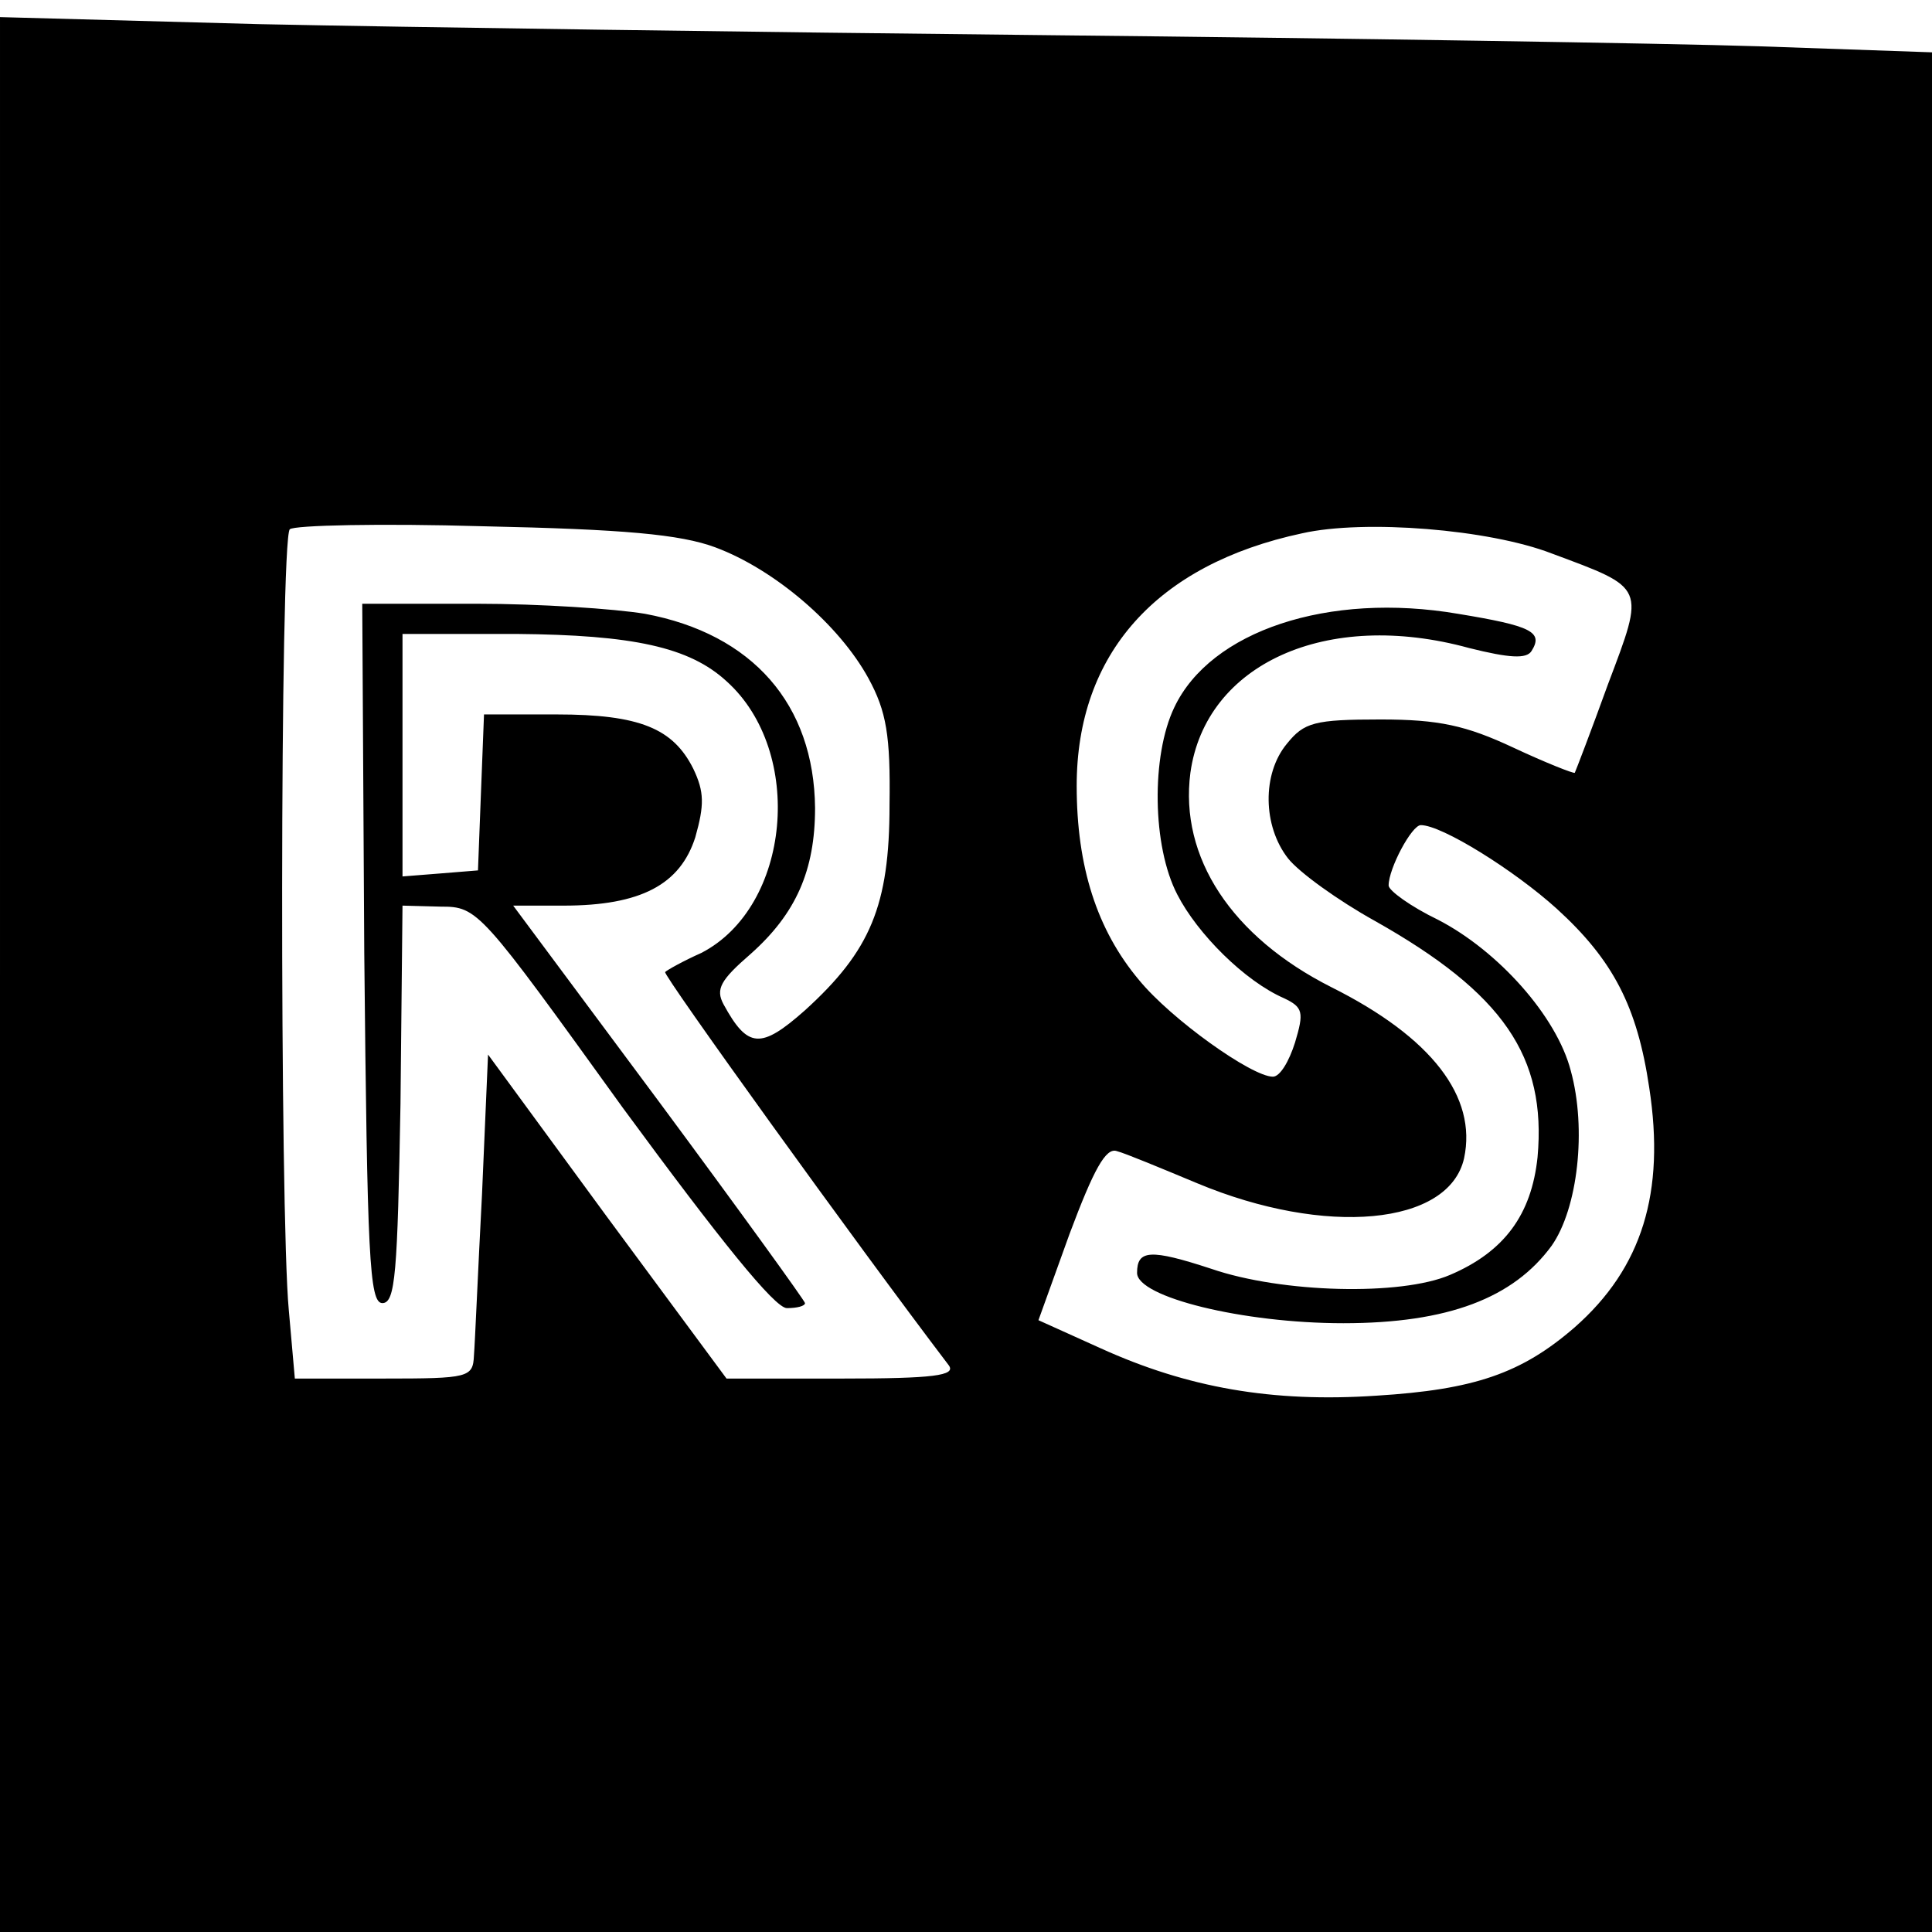 <?xml version="1.0" standalone="no"?>
<!DOCTYPE svg PUBLIC "-//W3C//DTD SVG 20010904//EN"
 "http://www.w3.org/TR/2001/REC-SVG-20010904/DTD/svg10.dtd">
<svg version="1.0" xmlns="http://www.w3.org/2000/svg"
 width="192pt" height="192pt" viewBox="0 0 192 192"
 preserveAspectRatio="xMidYMid meet">
<g transform="translate(0,192) scale(0.1,-0.1)"
fill="#000000" stroke="none">
<path d="M0 951 l0 -951 960 0 960 0 0 934 0 934 -172 6 c-95 3 -411 8 -703
11 -291 3 -646 8 -787 11 l-258 7 0 -952z m711 425 c59 -22 123 -77 152 -130
18 -33 22 -57 21 -126 0 -100 -19 -145 -84 -204 -44 -39 -57 -38 -81 6 -8 15
-3 24 27 50 45 40 64 83 64 145 -1 103 -62 173 -169 193 -30 5 -105 10 -167
10 l-114 0 2 -347 c3 -302 5 -348 18 -348 13 0 15 30 18 198 l2 197 38 -1 c37
0 39 -3 181 -200 97 -132 151 -199 163 -199 10 0 18 2 18 5 0 2 -65 92 -145
200 l-145 195 50 0 c77 0 116 21 131 68 9 32 9 45 -2 68 -20 40 -53 54 -136
54 l-72 0 -3 -77 -3 -78 -37 -3 -38 -3 0 120 0 121 113 0 c116 -1 172 -13 209
-47 78 -70 64 -224 -25 -270 -18 -8 -34 -17 -36 -19 -3 -2 190 -270 282 -391
7 -10 -15 -13 -106 -13 l-115 0 -119 161 -118 161 -6 -139 c-4 -76 -7 -148 -8
-160 -1 -22 -5 -23 -90 -23 l-88 0 -6 68 c-9 94 -9 767 1 776 4 4 90 6 192 3
140 -3 196 -8 231 -21z m831 -6 c94 -35 93 -32 56 -130 -17 -47 -32 -86 -33
-88 -1 -1 -29 10 -61 25 -47 22 -74 28 -132 28 -66 0 -76 -3 -93 -24 -25 -30
-24 -82 1 -114 11 -14 50 -42 86 -62 128 -72 171 -135 162 -235 -6 -57 -33
-94 -87 -117 -49 -21 -167 -18 -237 6 -61 20 -74 19 -74 -4 0 -24 105 -50 205
-50 104 0 169 25 207 77 26 37 35 116 19 174 -14 54 -72 119 -132 150 -27 13
-49 29 -49 34 0 17 23 60 32 60 21 0 93 -45 135 -83 56 -51 80 -97 92 -178 16
-104 -7 -179 -74 -238 -53 -46 -100 -62 -197 -68 -104 -7 -188 8 -274 47 l-62
28 31 86 c24 64 36 86 47 82 8 -2 44 -17 80 -32 127 -53 250 -42 265 25 13 61
-32 120 -132 170 -99 50 -151 129 -140 213 15 108 135 163 277 124 40 -10 57
-11 62 -3 12 19 0 25 -73 37 -129 22 -246 -17 -282 -93 -23 -48 -22 -138 3
-186 20 -39 67 -86 106 -103 19 -9 20 -14 11 -44 -6 -19 -15 -34 -22 -34 -21
0 -101 57 -133 96 -42 50 -62 113 -62 193 0 131 79 220 224 251 62 14 186 4
248 -20z"/>
</g>
</svg>
